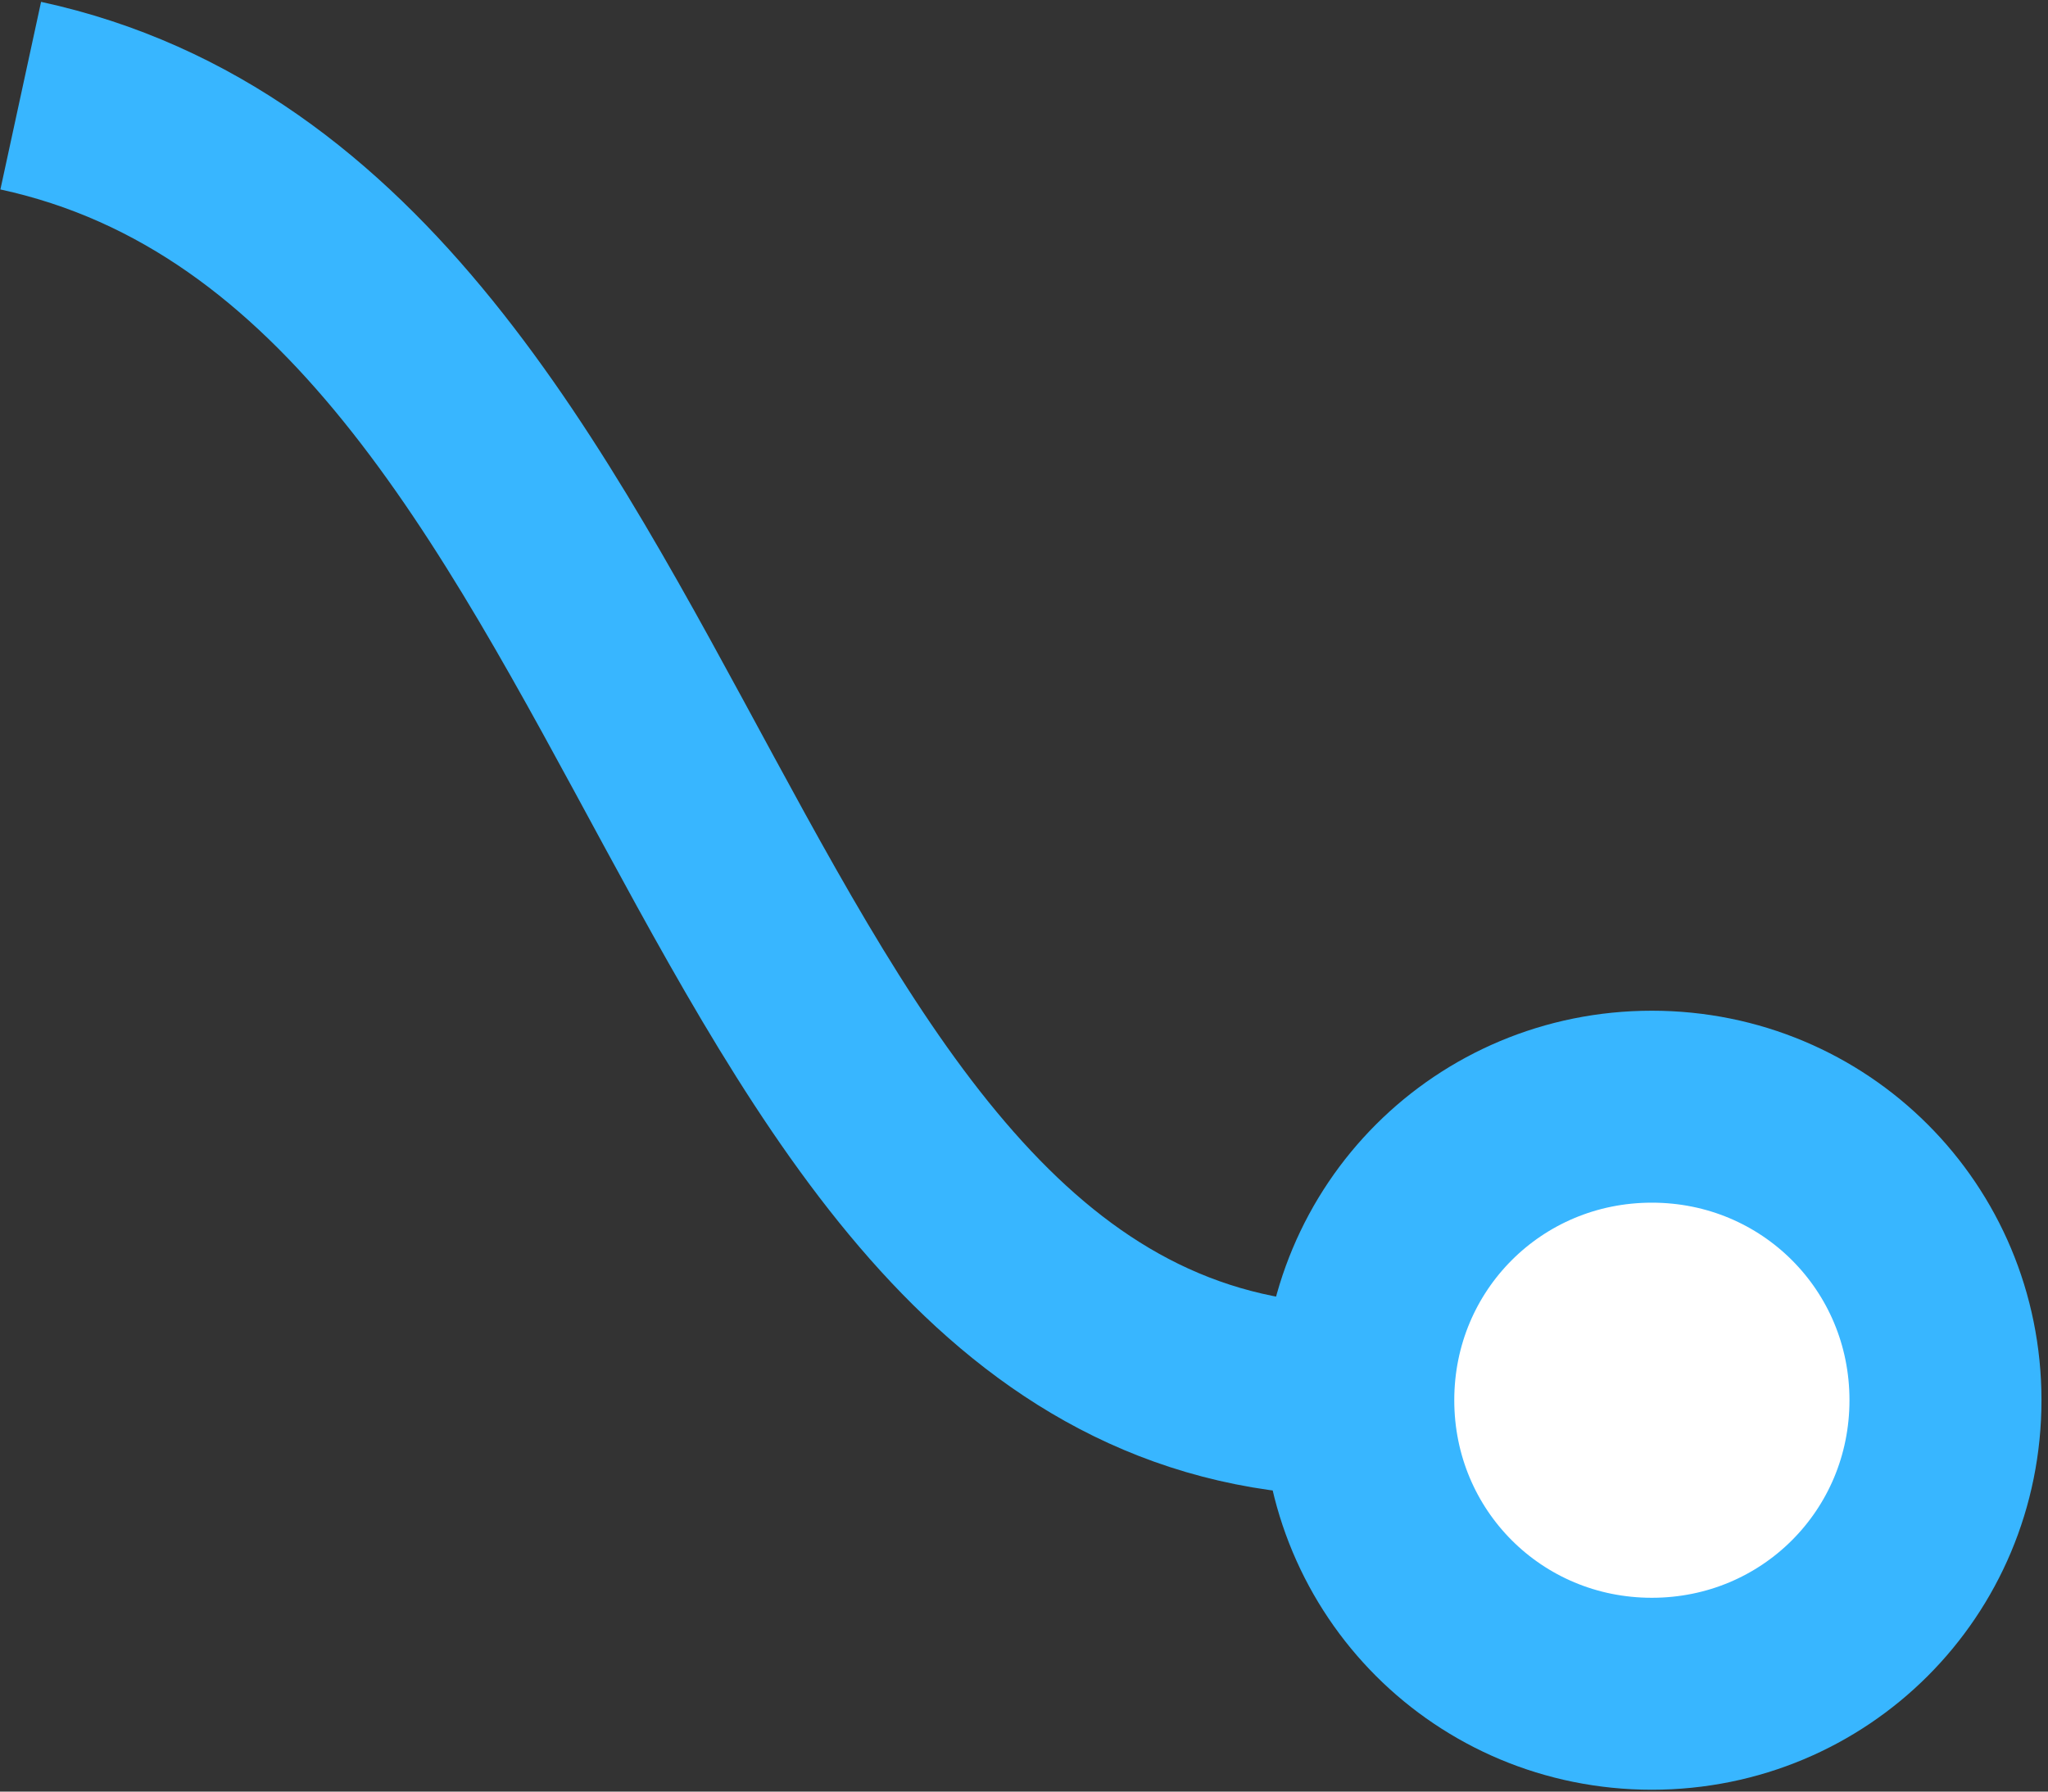 <svg width="32" height="28" viewBox="0 0 32 28" fill="none" xmlns="http://www.w3.org/2000/svg">
<rect x="0" y="0" width="32" height="28" fill="#333333" stroke="none"/>
<g id="ContactCenter_HighPerformer_MiddleEast&#38;Africa_HighPerformer 3 --&#62; ContactCenter_HighPerformer_MiddleEast&#38;Africa_HighPerformer 2">
<path d="M25.81 17.296C23.261 17.296 21.223 19.335 21.223 21.883C21.223 24.432 23.261 26.471 25.81 26.471C28.359 26.471 30.398 24.432 30.398 21.883C30.398 19.335 28.359 17.296 25.81 17.296Z" fill="white"/>
<path d="M21.223 21.883C10.773 21.883 10.773 3.76 0.324 1.495M21.223 21.883C21.223 19.335 23.261 17.296 25.81 17.296C28.359 17.296 30.398 19.335 30.398 21.883C30.398 24.432 28.359 26.471 25.81 26.471C23.261 26.471 21.223 24.432 21.223 21.883Z" stroke="#38B6FF" stroke-width="3"/>
</g>
</svg>
